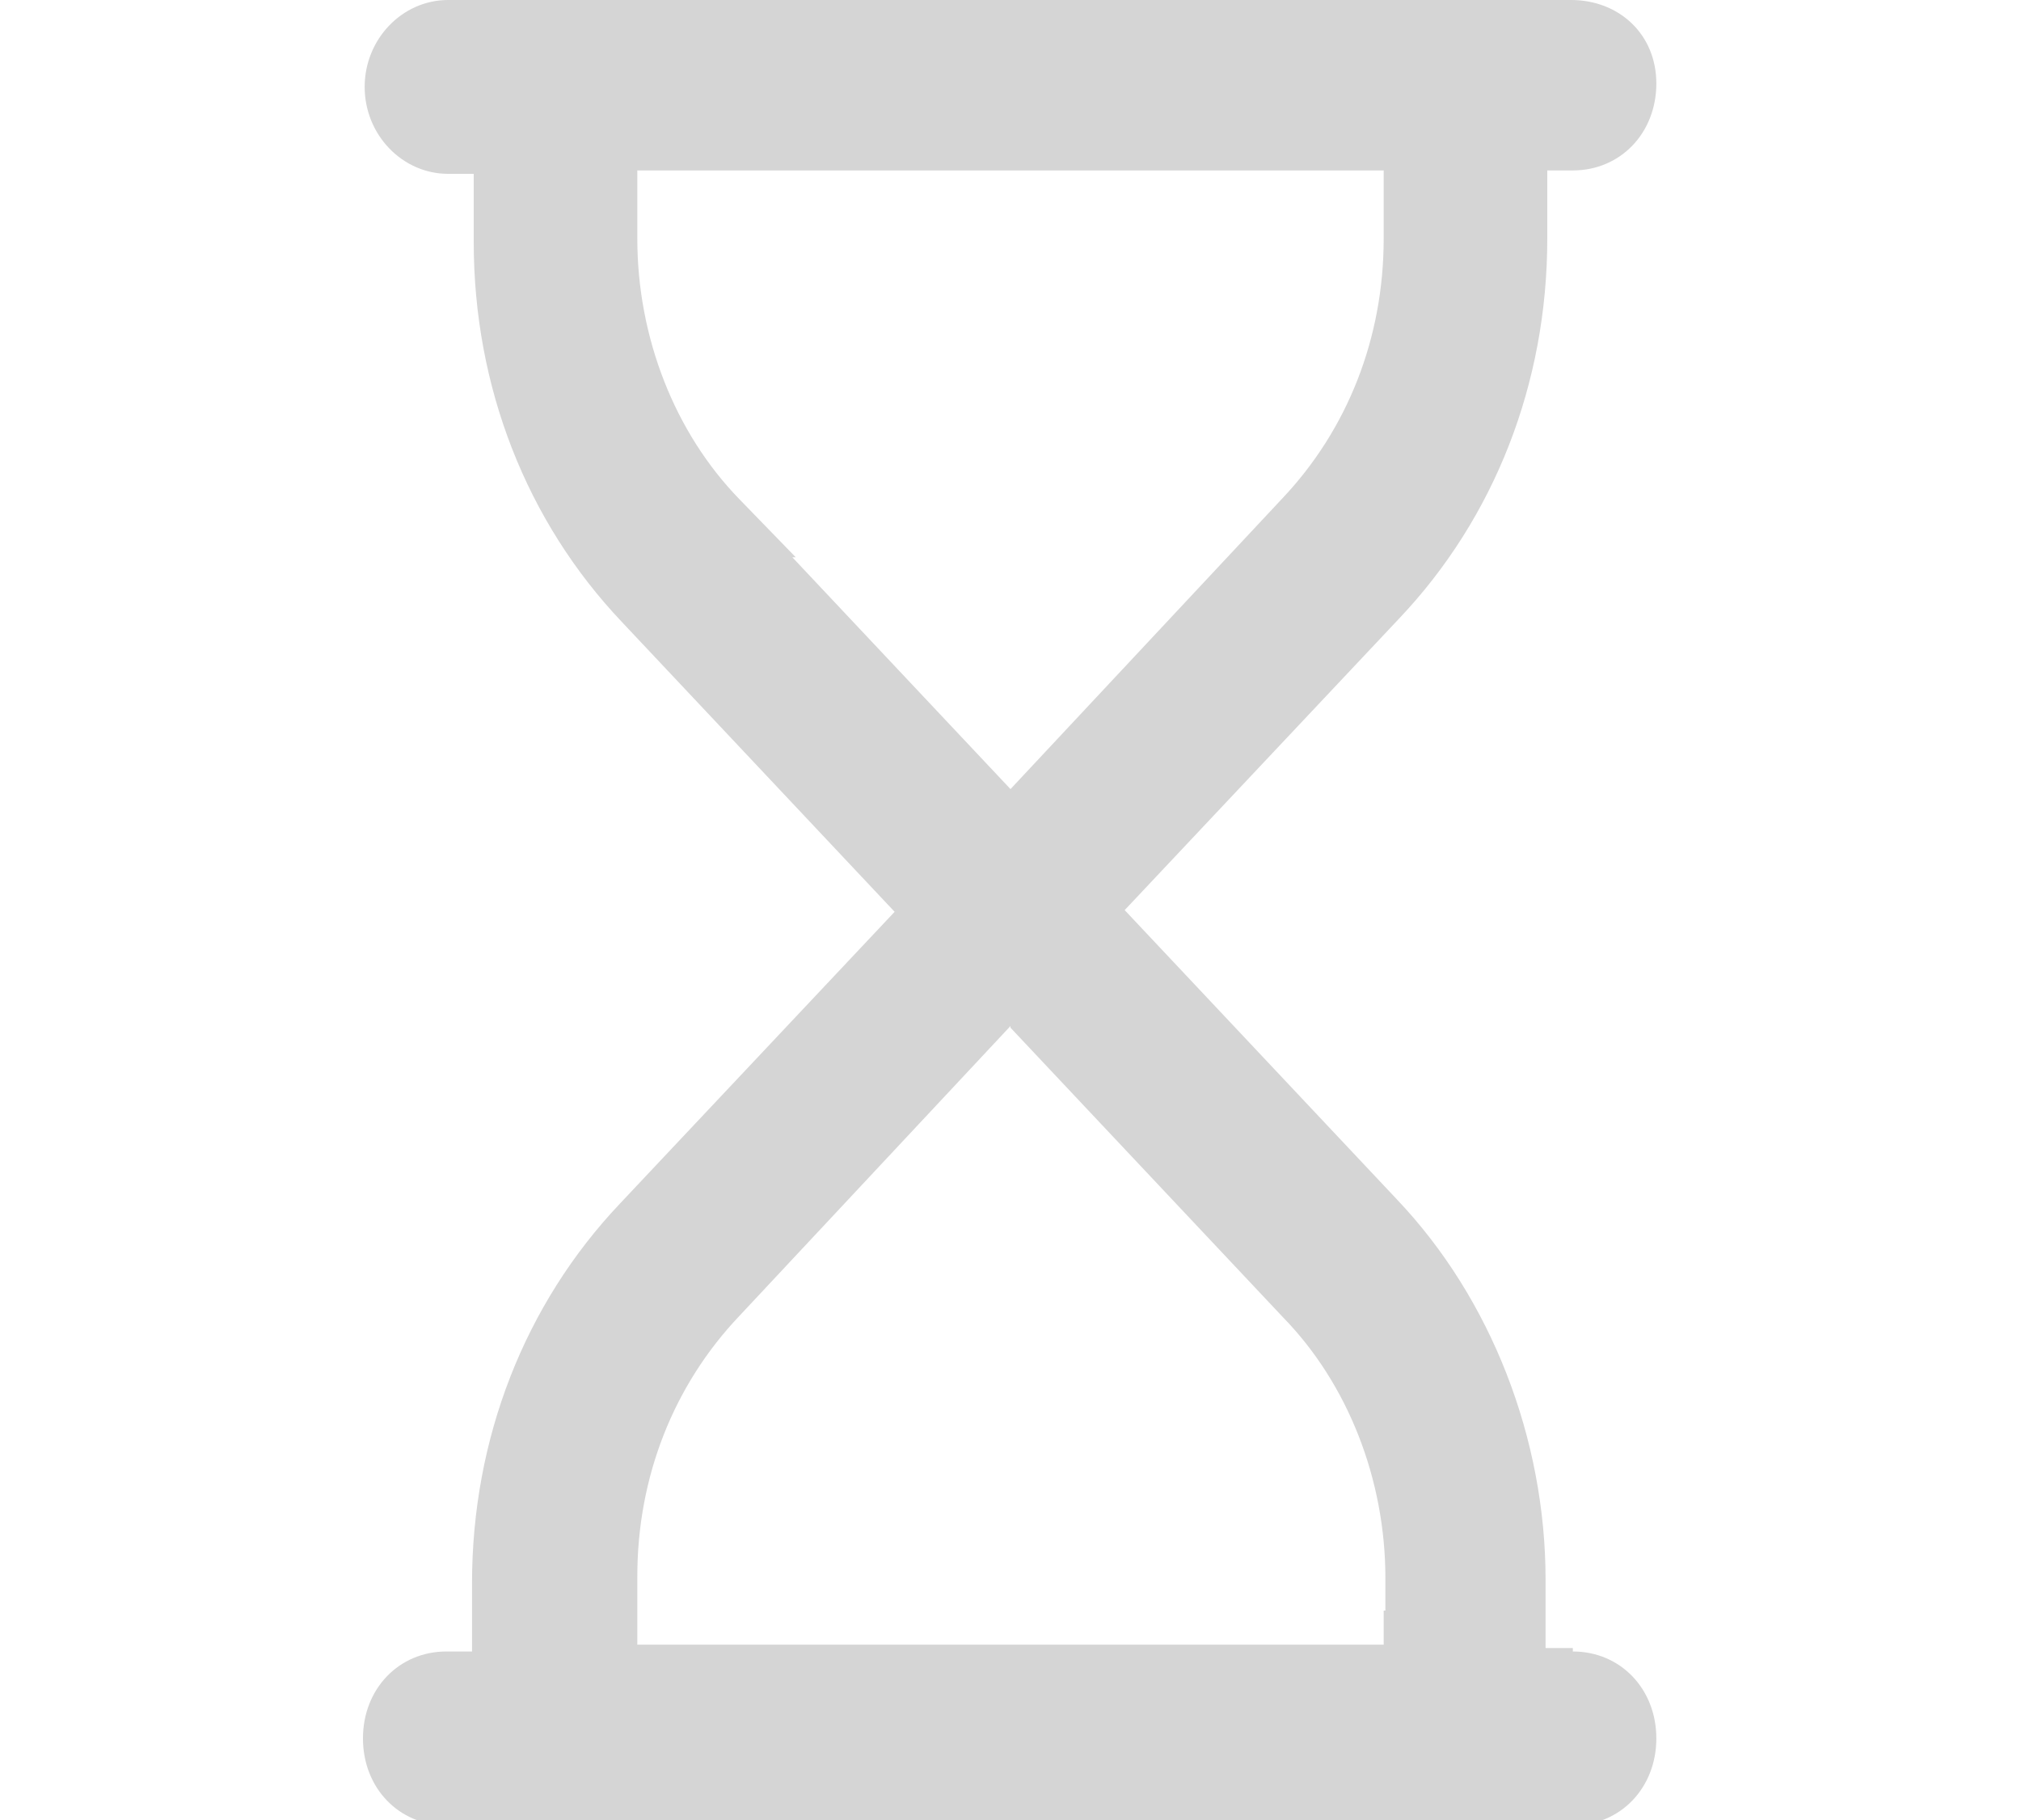 <?xml version="1.0" encoding="UTF-8"?>
<svg xmlns="http://www.w3.org/2000/svg" version="1.1" viewBox="0 0 118.6 106.8">
  <defs>
    <style>
      .cls-1 {
        fill: #d5d5d5;
      }
    </style>
  </defs>
  <!-- Generator: Adobe Illustrator 28.6.0, SVG Export Plug-In . SVG Version: 1.2.0 Build 709)  -->
  <g>
    <g id="Ebene_1">
      <path class="cls-1" d="M92.3,96.7h-1.6v-4c0-8.3-3.2-16.5-8.7-22.3l-16-17h0s16.1-17.1,16.1-17.1c5.6-5.9,8.7-13.8,8.7-22.3v-4h1.5c2.8,0,4.9-2.2,4.9-5.1S95,0,92.2,0H26.3c-2.7,0-4.9,2.3-4.9,5.1s2.2,5.1,4.9,5.1h1.5v4c0,8.5,3.1,16.4,8.7,22.3l16,17h0s-16.1,17.1-16.1,17.1c-5.6,5.9-8.7,13.8-8.7,22.3v4h-1.5c-2.8,0-4.9,2.2-4.9,5.1s2.1,5.1,4.9,5.1h66.1c2.8,0,4.9-2.2,4.9-5.1s-2.1-5.1-4.9-5.1ZM59.3,60.3h0s16,17,16,17c3.8,3.9,6,9.5,6,15.3v1.9h-.1v2h-43.8v-4c0-5.8,2.1-11.2,6-15.3l15.9-17ZM43.4,29.3c-3.8-3.9-6-9.5-6-15.3v-4h43.8v4c0,5.8-2.1,11.2-6,15.3l-15.9,17h0s-12.8-13.6-12.8-13.6h.2l-3.3-3.4Z"/>
    </g>
  </g>
</svg>